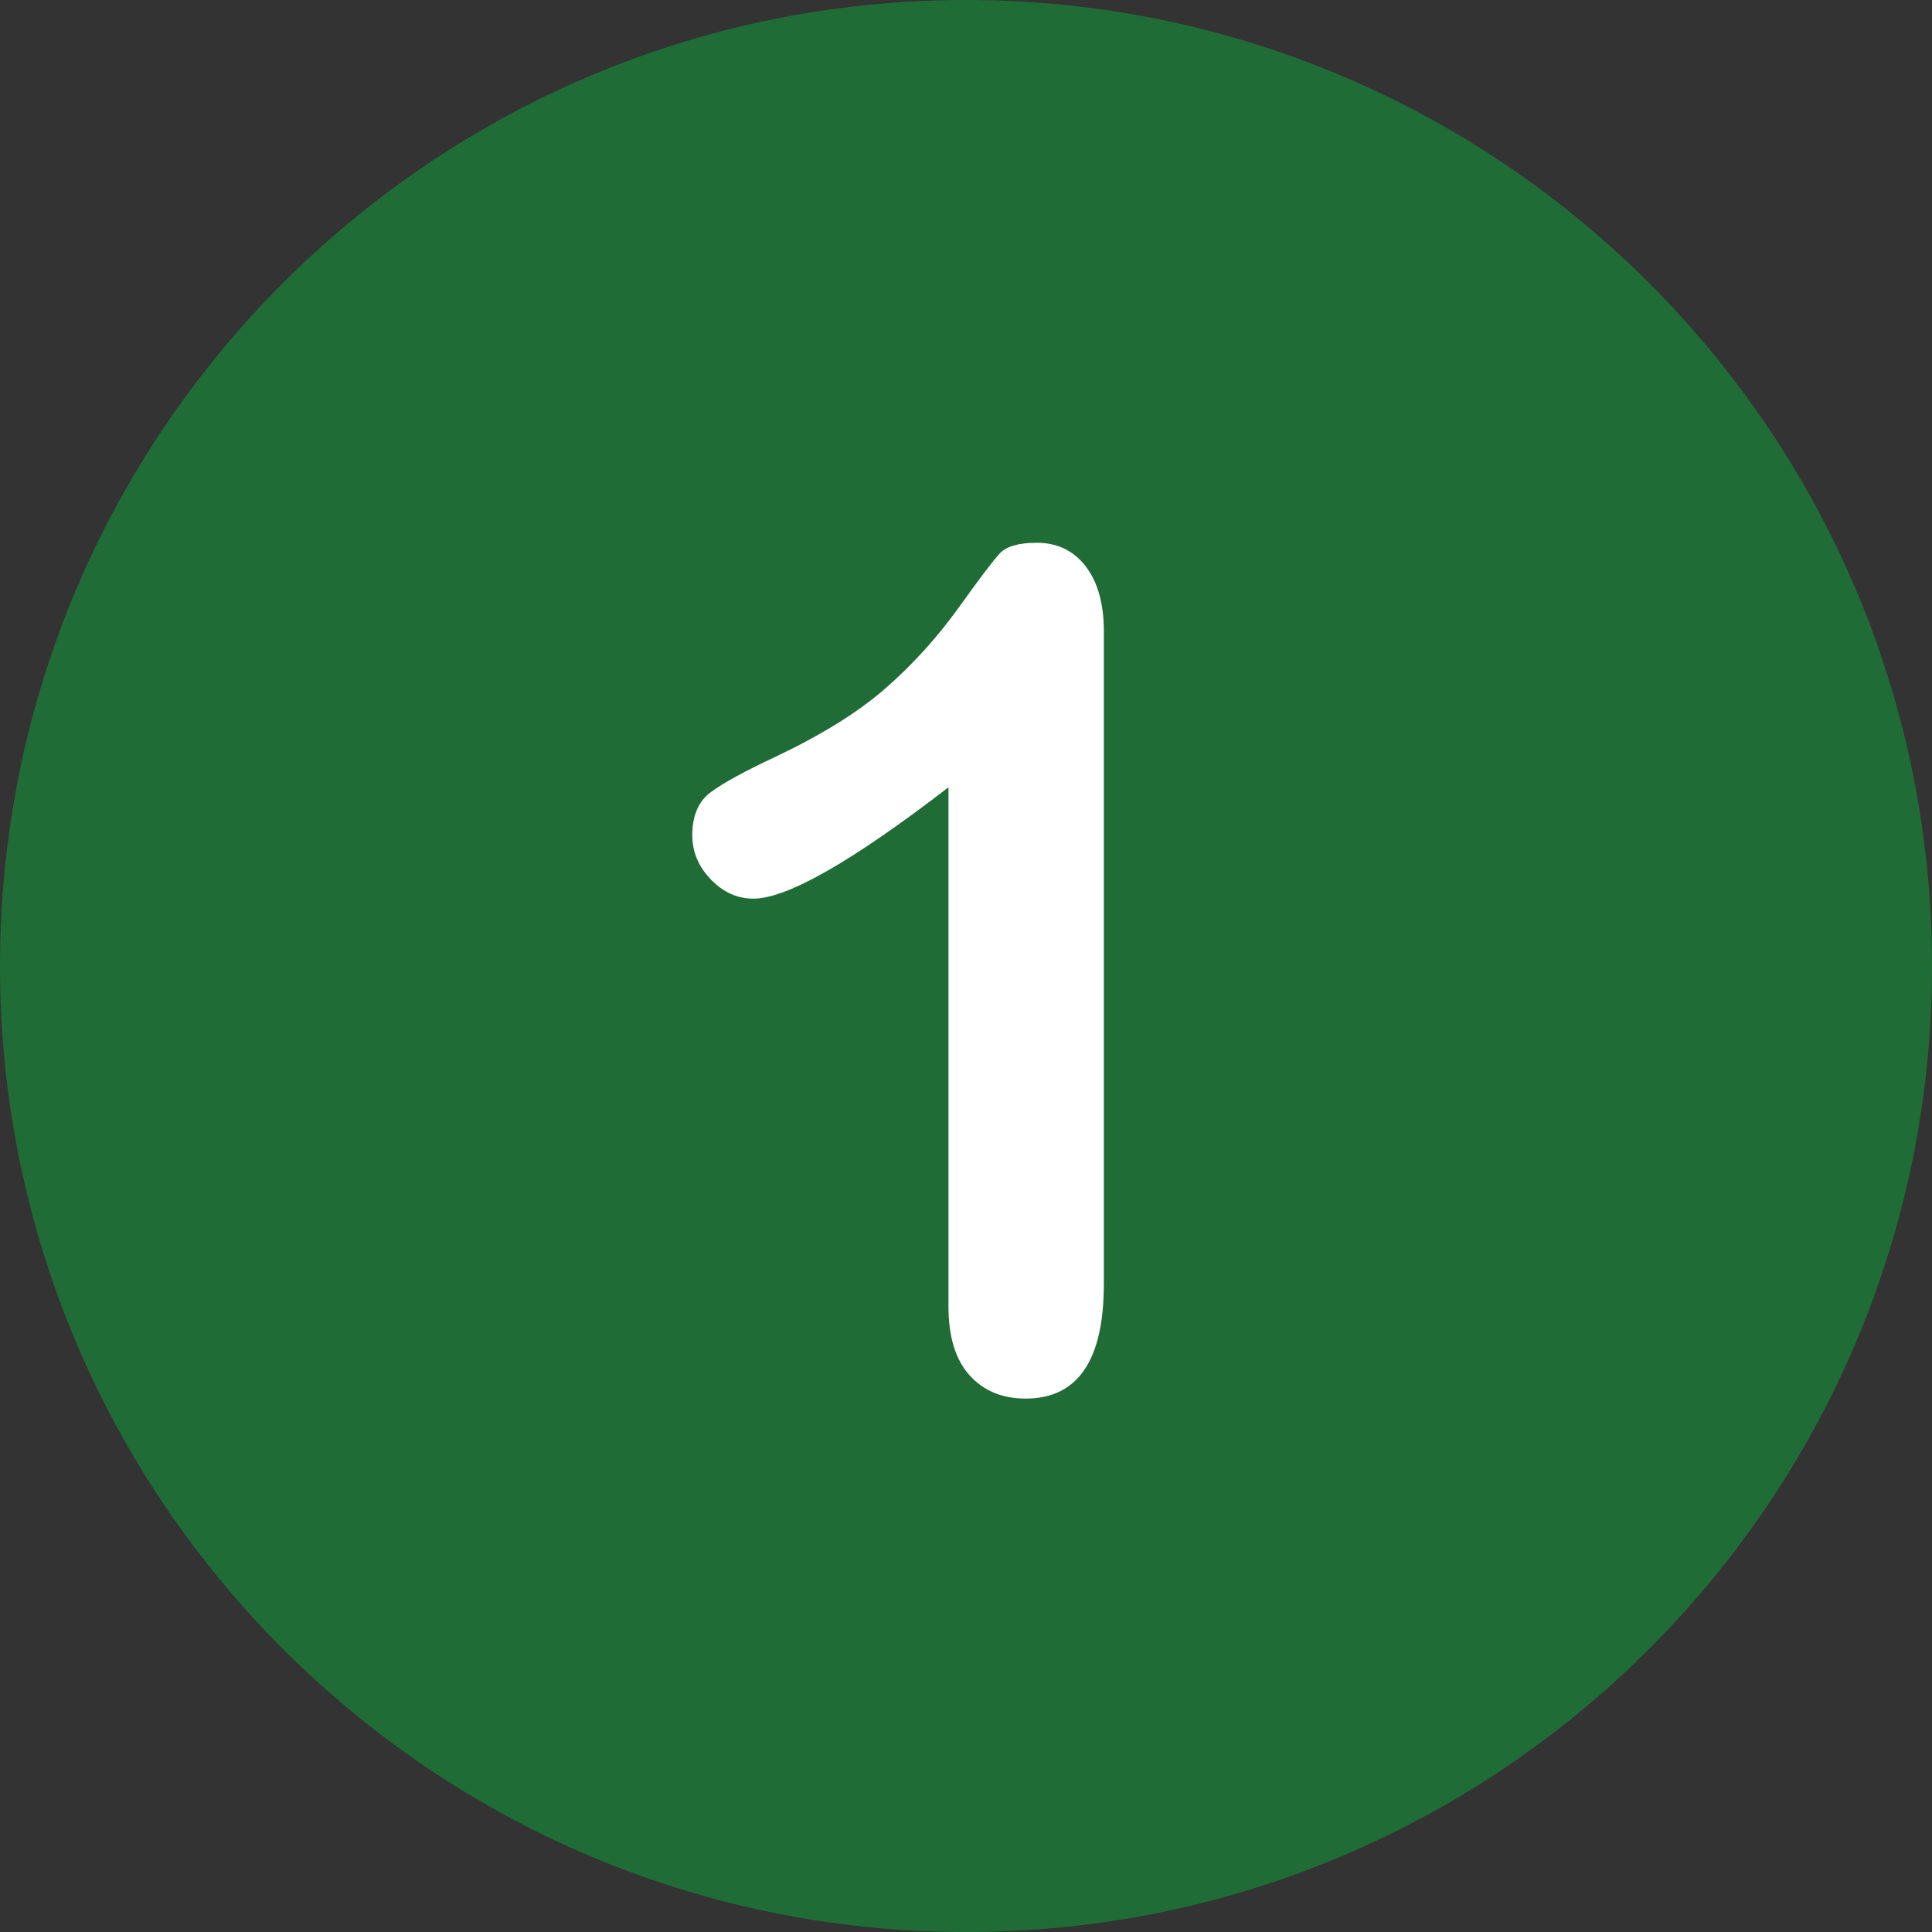 <?xml version="1.0" encoding="UTF-8" standalone="no"?><svg xmlns="http://www.w3.org/2000/svg" xmlns:xlink="http://www.w3.org/1999/xlink" enable-background="new 0 0 512 512" fill="#000000" height="496.2" preserveAspectRatio="xMidYMid meet" version="1" viewBox="7.9 7.9 496.2 496.2" width="496.2" zoomAndPan="magnify">
 <rect x="7.9" y="7.9" width="496.2" height="496.2" fill="#333333" stroke="none"/>
 <g id="change1_1"><path d="m256 7.9c-137 0-248.1 111.1-248.1 248.1s111.1 248.1 248.1 248.1 248.1-111.1 248.1-248.1-111.1-248.1-248.1-248.1z" fill="#206c36"/></g>
 <g id="change2_1"><path d="m286.7 153.3c-3.1-4-7.3-6-12.5-6-4.6 0-7.7 0.9-9.4 2.6-1.7 1.8-5.2 6.4-10.7 14.1-5.5 7.6-11.7 14.5-18.8 20.7s-16.5 12-28.3 17.6c-7.9 3.7-13.4 6.7-16.6 9.1-3.1 2.3-4.7 6-4.7 11 0 4.3 1.6 8.1 4.8 11.4s6.8 4.9 10.9 4.9c8.6 0 25.3-9.5 50.1-28.6v133.3c0 7.8 1.8 13.7 5.4 17.7s8.4 6 14.4 6c13.4 0 20.1-9.8 20.1-29.4v-167.8c0-7-1.6-12.6-4.7-16.6" fill="#ffffff"/></g>
</svg>